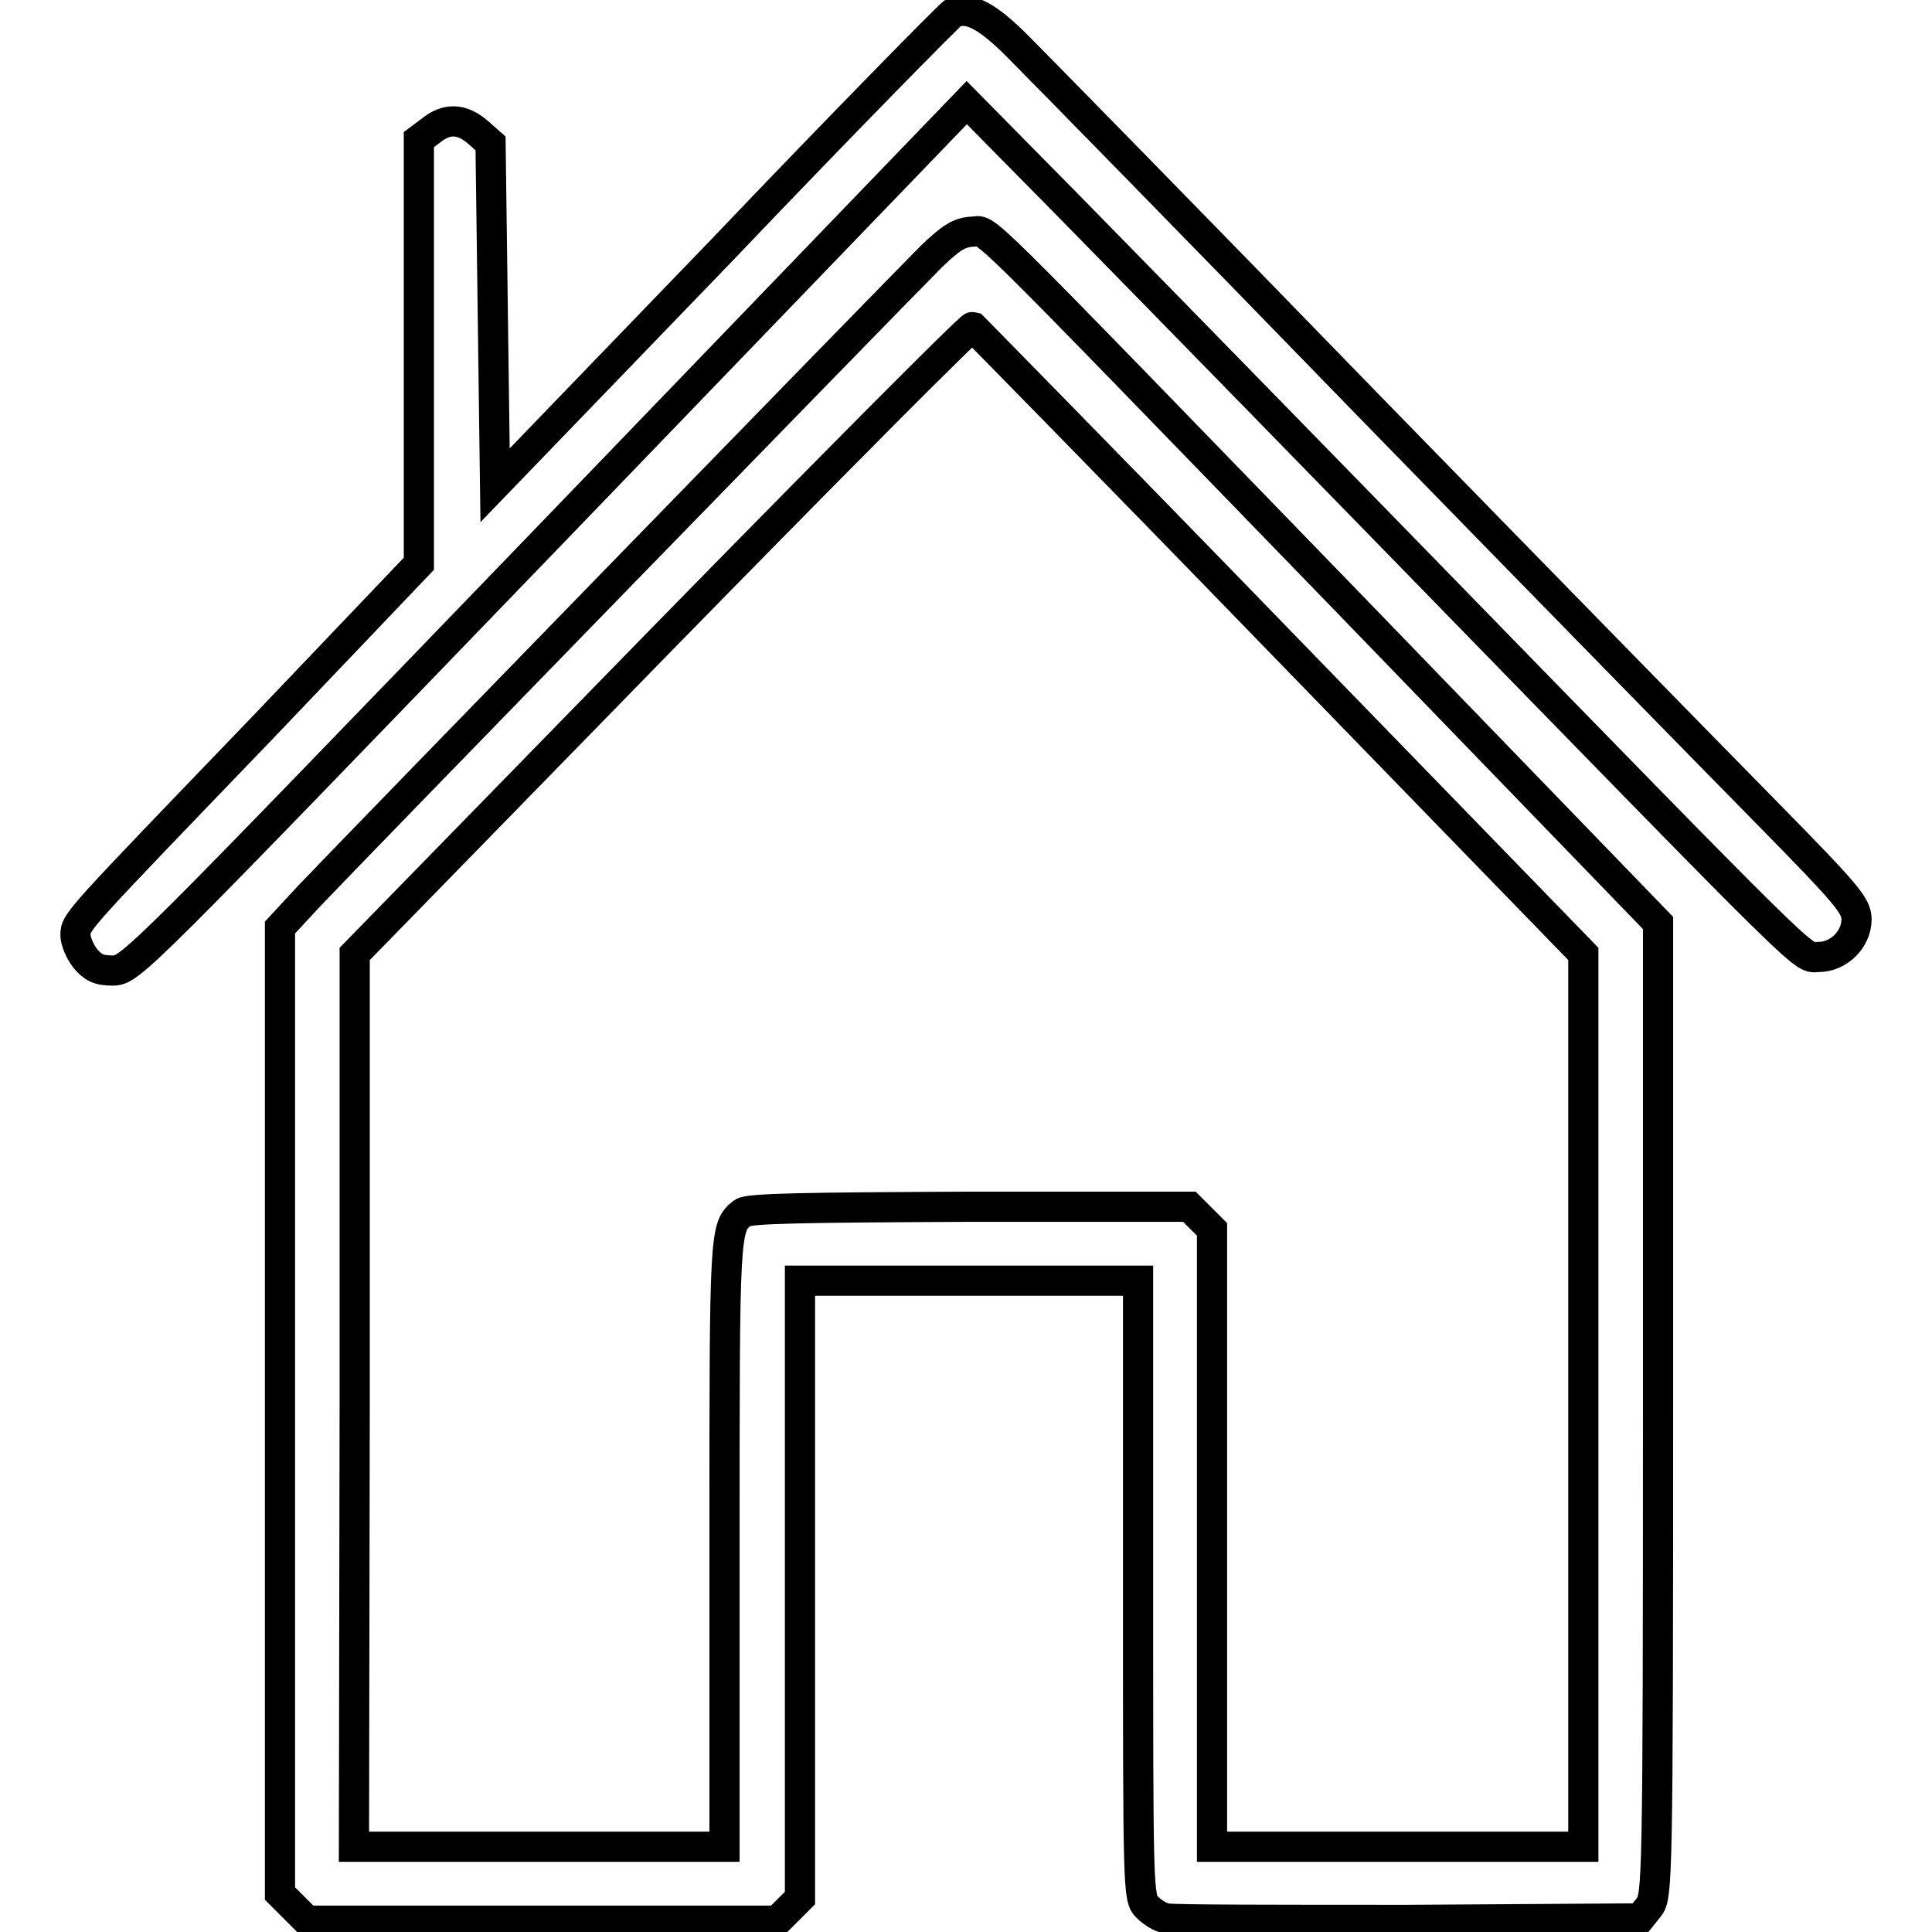 <?xml version="1.0" encoding="utf-8"?>
<!-- Svg Vector Icons : http://www.onlinewebfonts.com/icon -->
<!DOCTYPE svg PUBLIC "-//W3C//DTD SVG 1.1//EN" "http://www.w3.org/Graphics/SVG/1.1/DTD/svg11.dtd">
<svg version="1.1" xmlns="http://www.w3.org/2000/svg" xmlns:xlink="http://www.w3.org/1999/xlink" x="0px" y="0px" viewBox="0 0 256 256" enable-background="new 0 0 256 256" xml:space="preserve">
<g><g><g><path stroke-width="4" fill-opacity="0" stroke="#000000"  d="M126.3,1.7c-0.4,0.2-14.3,14.3-30.7,31.5l-30,31.1l-0.3-22.6L65,19l-1.7-1.5c-2.1-1.8-4.1-1.9-6.2-0.2l-1.6,1.2v28.1v28.1L35.1,96.1c-25,26-25.1,26-25.1,27.8c0,0.8,0.6,2.2,1.3,3.1c1,1.2,1.8,1.6,3.6,1.6c2.4,0,2.9-0.6,57.8-57.5l55.4-57.5l7.2,7.3c4,4,26.4,26.9,49.8,50.9c56.9,58.4,53.5,55,55.9,55c2.6,0,5-2.3,5-5c0-1.8-1.4-3.4-11.2-13.4c-6.2-6.3-30.2-30.8-53.3-54.5c-23-23.7-43.9-45-46.3-47.4C130.9,2.1,128.4,0.8,126.3,1.7z"/><path stroke-width="4" fill-opacity="0" stroke="#000000"  d="M123.4,34c-4.3,4.3-77.6,79.6-82.5,84.8l-3.8,4.1v64v64l1.8,1.8l1.8,1.8h31.2h31.1l1.5-1.5l1.5-1.5v-40.9v-40.9h22.4h22.4v40.9c0,39.9,0,40.9,1.2,42.1c0.7,0.7,1.8,1.4,2.6,1.5c0.8,0.2,15.2,0.2,32,0.2l30.7-0.2l1.2-1.5c1.1-1.4,1.2-3.3,1.2-65.9v-64.5l-41.2-42.6c-51.4-53-47.3-49-49.7-49C127.1,30.8,126,31.5,123.4,34z M169.5,84.9l40.3,41.5v59.1v59.2h-24.6h-24.6v-40.9v-40.9l-1.5-1.5l-1.5-1.5h-29.1c-21.9,0.1-29.3,0.2-30.1,0.8C96,162.6,96,163,96,204.4v40.3H71.5H46.9l0.1-59.2v-59.1l40.7-41.7c22.4-22.9,40.9-41.5,41.2-41.4C129,43.4,147.4,62.1,169.5,84.9z"/></g></g></g>
</svg>
